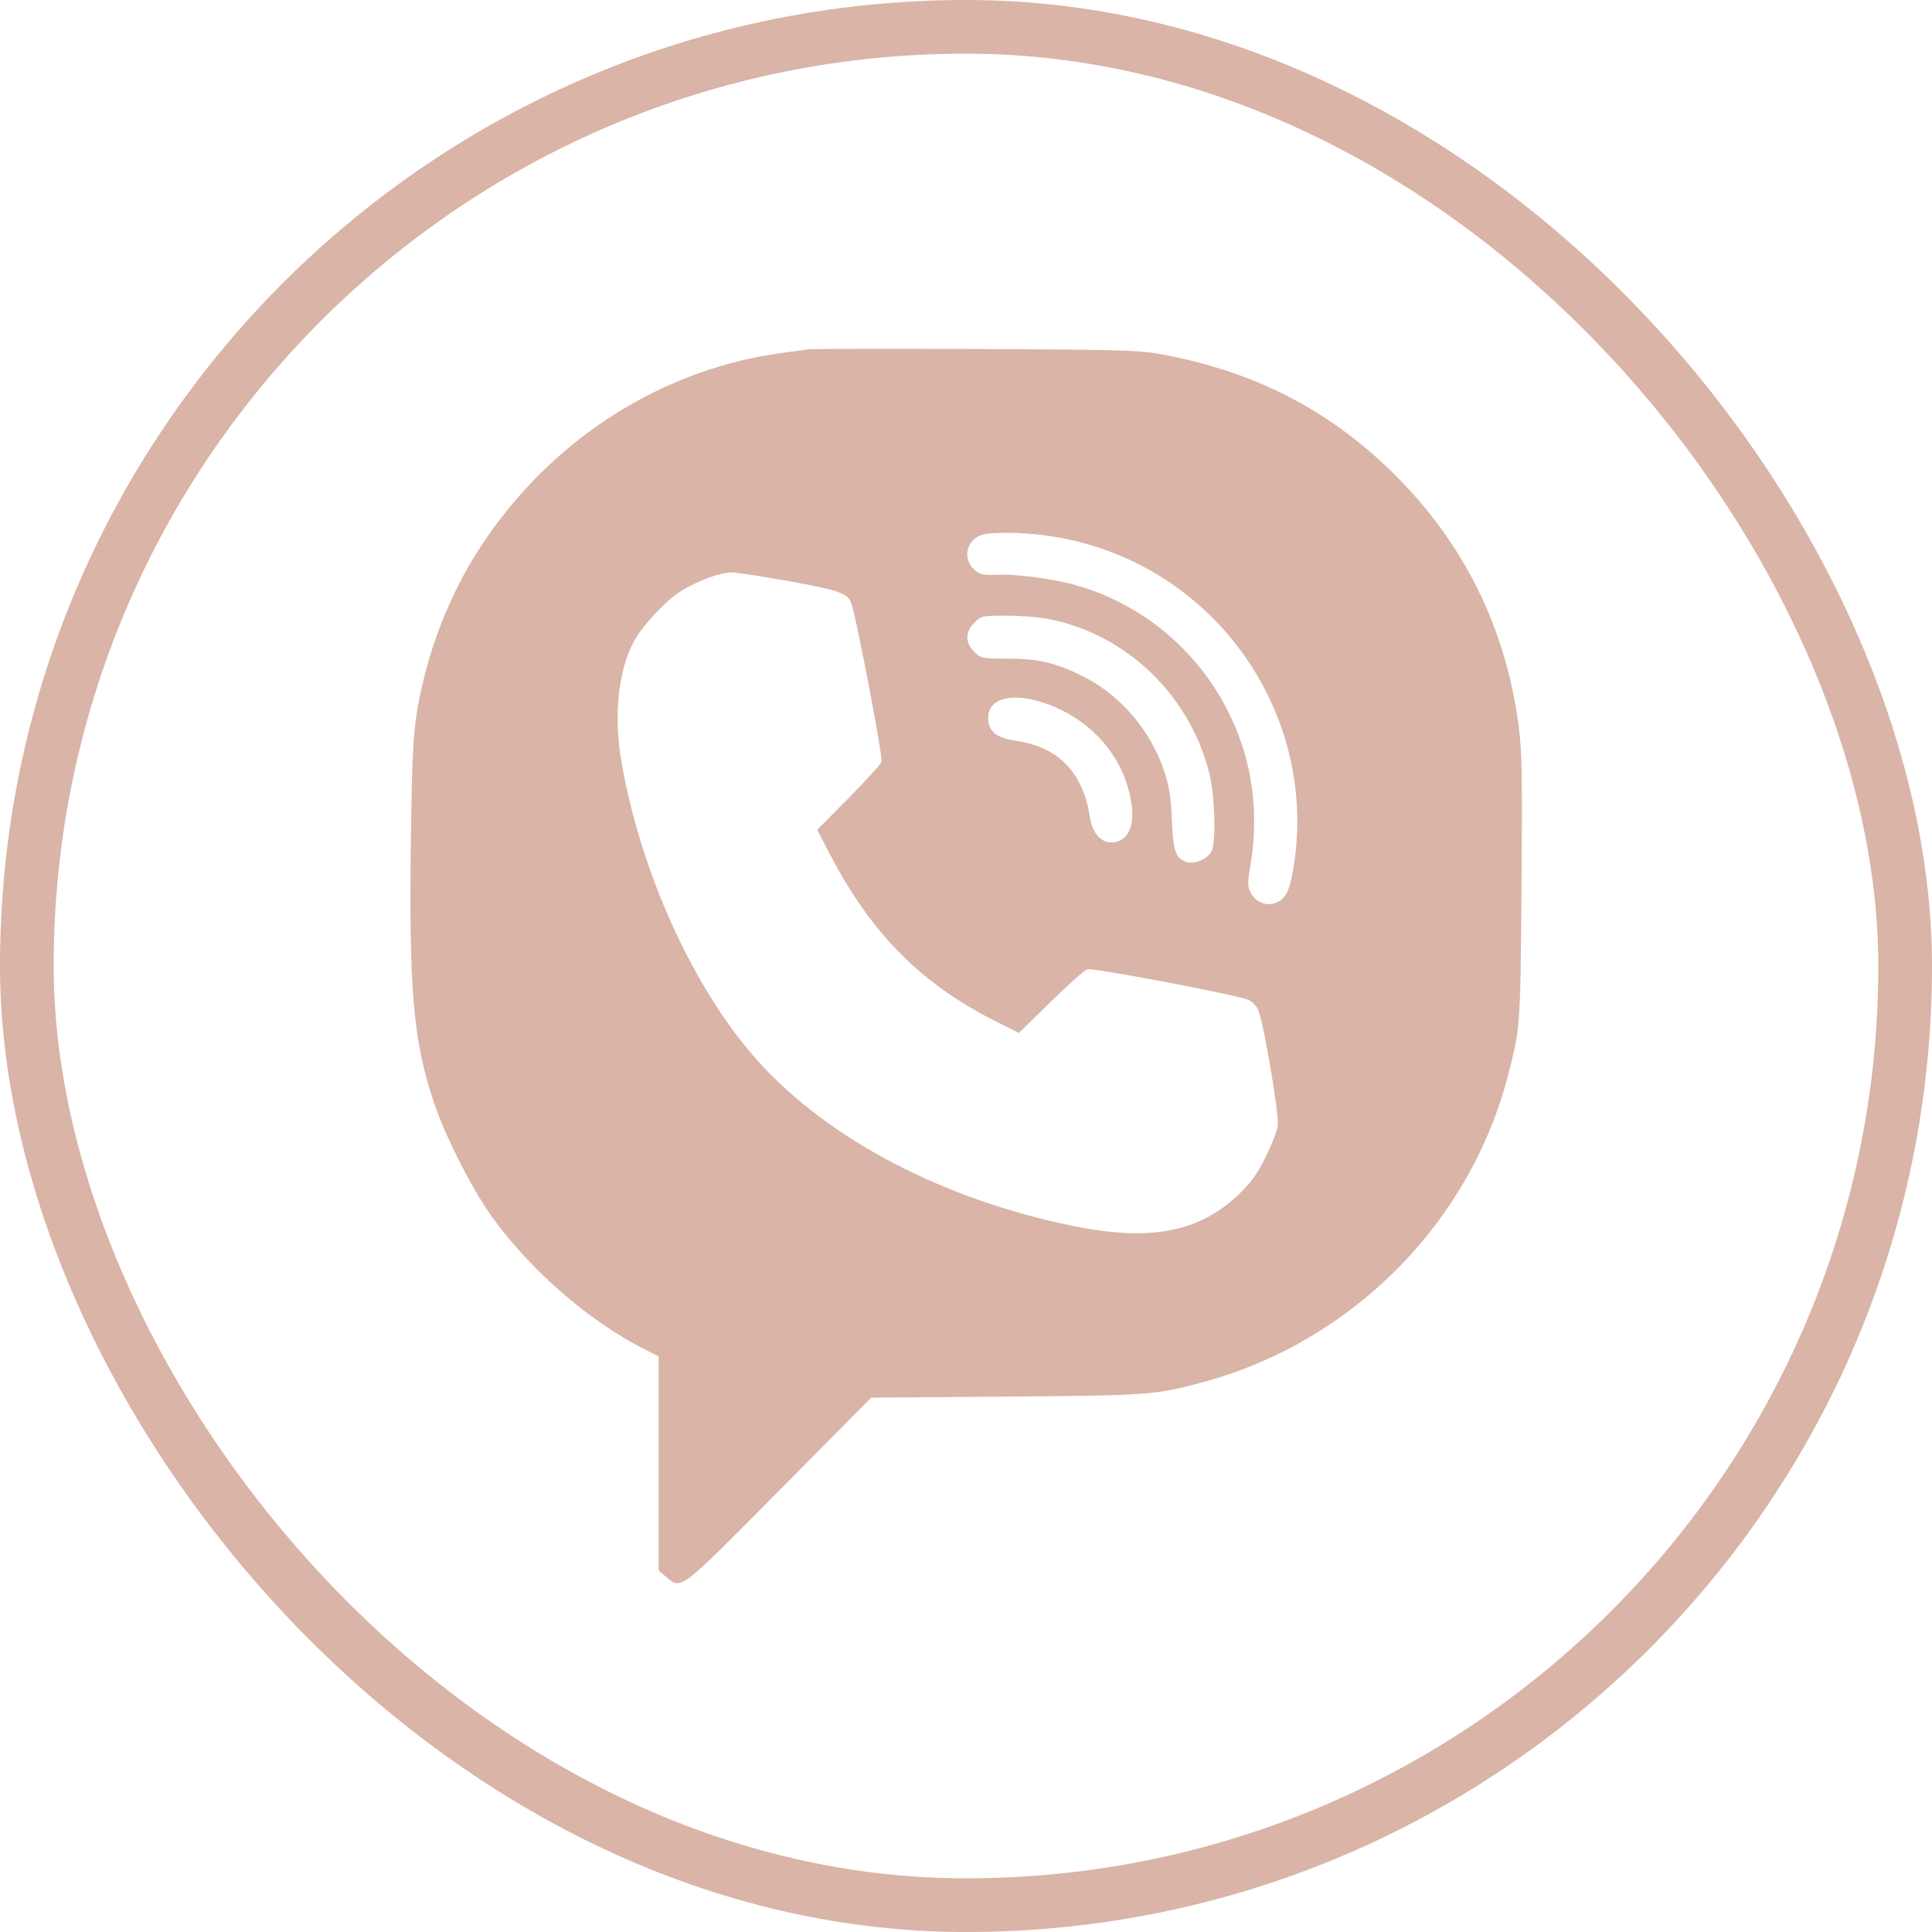 <svg width="36" height="36" viewBox="0 0 36 36" fill="none" xmlns="http://www.w3.org/2000/svg">
<g clip-path="url(#clip0_915_15464)">
<path fill-rule="evenodd" clip-rule="evenodd" d="M15.082 6.509C14.384 6.597 14.124 6.64 13.756 6.732C11.734 7.237 9.981 8.533 8.845 10.361C8.448 11 8.103 11.822 7.916 12.573C7.706 13.419 7.682 13.71 7.656 15.675C7.62 18.442 7.7 19.375 8.073 20.507C8.279 21.136 8.785 22.139 9.159 22.663C9.869 23.655 10.973 24.617 11.996 25.134L12.272 25.273V27.269V29.264L12.411 29.381C12.7 29.625 12.645 29.667 14.523 27.77L16.233 26.043L18.737 26.024C21.424 26.003 21.542 25.994 22.446 25.746C25.204 24.991 27.395 22.778 28.1 20.035C28.33 19.144 28.33 19.134 28.351 16.546C28.368 14.469 28.36 14.005 28.299 13.535C28.059 11.693 27.271 10.106 25.954 8.81C24.739 7.616 23.328 6.9 21.577 6.59C21.211 6.526 20.727 6.513 18.183 6.503C16.552 6.497 15.156 6.5 15.082 6.509ZM19.729 10.016C22.657 10.539 24.618 13.349 24.086 16.259C24.02 16.616 23.947 16.752 23.782 16.82C23.602 16.895 23.397 16.815 23.303 16.633C23.242 16.515 23.243 16.455 23.311 16.048C23.411 15.453 23.38 14.755 23.227 14.168C22.813 12.575 21.576 11.318 20.002 10.891C19.624 10.789 18.959 10.699 18.655 10.709C18.3 10.721 18.249 10.71 18.136 10.597C17.983 10.444 17.986 10.201 18.143 10.056C18.232 9.973 18.319 9.945 18.514 9.934C18.9 9.914 19.312 9.942 19.729 10.016ZM14.655 10.821C15.642 11 15.788 11.05 15.859 11.232C15.95 11.465 16.456 14.109 16.425 14.196C16.409 14.243 16.133 14.547 15.812 14.872L15.227 15.463L15.477 15.941C16.24 17.402 17.172 18.337 18.561 19.035L18.986 19.248L19.574 18.671C19.897 18.353 20.206 18.078 20.261 18.061C20.362 18.029 23.003 18.529 23.256 18.628C23.328 18.657 23.41 18.739 23.444 18.817C23.546 19.051 23.838 20.768 23.81 20.974C23.797 21.075 23.691 21.346 23.576 21.574C23.413 21.896 23.299 22.051 23.067 22.27C22.332 22.963 21.421 23.134 20.004 22.846C17.581 22.353 15.444 21.236 14.128 19.776C12.932 18.447 11.94 16.274 11.579 14.191C11.431 13.341 11.519 12.494 11.811 11.954C11.97 11.657 12.392 11.205 12.682 11.019C12.965 10.837 13.414 10.668 13.621 10.665C13.707 10.664 14.173 10.734 14.655 10.821ZM19.57 11.54C20.996 11.834 22.146 12.937 22.525 14.371C22.639 14.803 22.667 15.698 22.572 15.87C22.492 16.015 22.243 16.114 22.099 16.059C21.903 15.984 21.858 15.851 21.835 15.27C21.817 14.838 21.788 14.655 21.687 14.353C21.436 13.601 20.857 12.933 20.163 12.594C19.655 12.345 19.349 12.275 18.771 12.273C18.293 12.272 18.276 12.268 18.153 12.145C17.981 11.973 17.983 11.778 18.157 11.603C18.286 11.475 18.299 11.472 18.766 11.472C19.029 11.472 19.391 11.502 19.57 11.54ZM19.378 13.073C20.124 13.294 20.732 13.853 20.974 14.539C21.214 15.22 21.101 15.697 20.7 15.697C20.497 15.697 20.336 15.489 20.3 15.179C20.283 15.03 20.209 14.786 20.134 14.632C19.908 14.161 19.507 13.885 18.932 13.804C18.564 13.752 18.413 13.628 18.413 13.378C18.413 13.029 18.808 12.904 19.378 13.073Z" fill="#D9B4A7"/>
</g>
<rect x="0.5" y="0.5" width="35" height="35" rx="17.5" stroke="#D9B4A7"/>
<defs>
<clipPath id="clip0_915_15464">
<rect width="23" height="23" fill="white" transform="translate(6.5 6.5)"/>
</clipPath>
</defs>
</svg>
